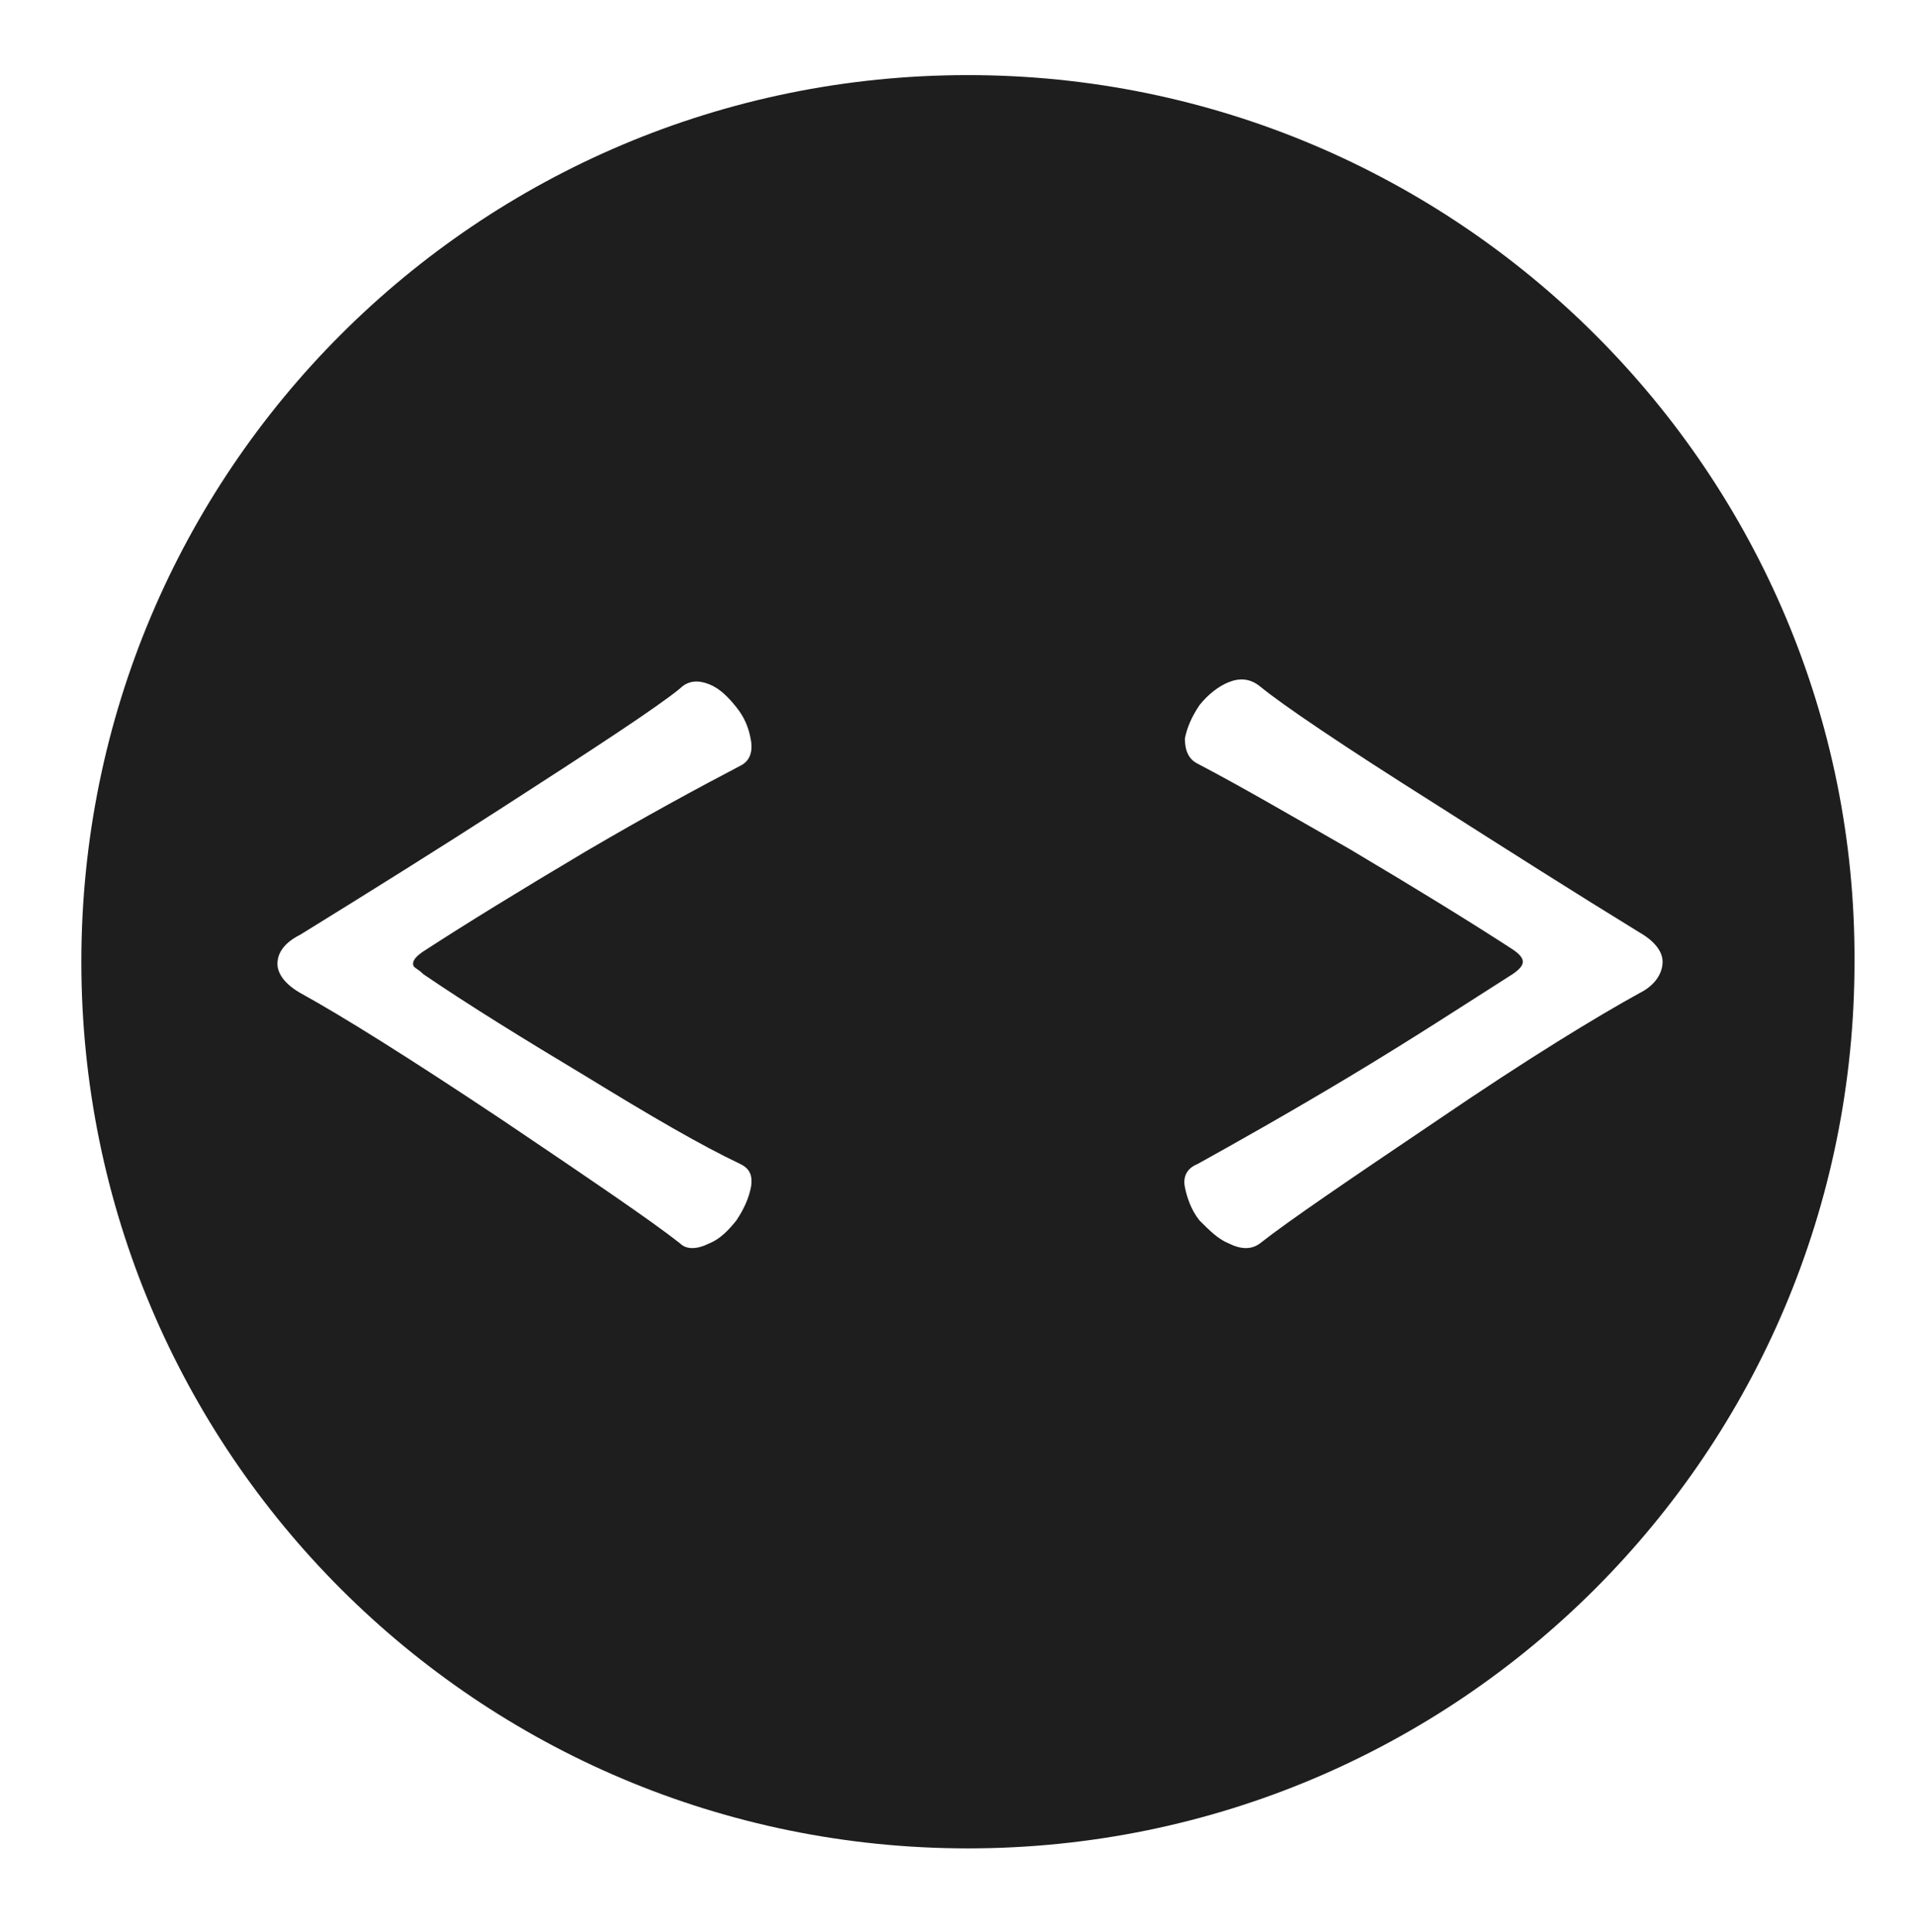 <?xml version="1.0" ?><!DOCTYPE svg  PUBLIC '-//W3C//DTD SVG 1.0//EN'  'http://www.w3.org/TR/2001/REC-SVG-20010904/DTD/svg10.dtd'><svg enable-background="new 0 0 91.8 92.6" id="Layer_1" version="1.0" viewBox="0 0 91.8 92.6" xml:space="preserve" xmlns="http://www.w3.org/2000/svg" xmlns:xlink="http://www.w3.org/1999/xlink"><path d="M46.4,3.6c-23.5,0-42.5,19-42.5,42.5c0,23.5,19,42.5,42.5,42.5c23.5,0,42.5-19,42.5-42.5  C89,22.7,69.9,3.6,46.4,3.6z M20.3,46.7c2.2,1.5,4.8,3.1,7.8,4.9c3.1,1.9,5.5,3.3,7.4,4.2c0.4,0.2,0.6,0.5,0.5,1.1  c-0.1,0.5-0.3,1-0.7,1.6c-0.4,0.5-0.8,0.9-1.3,1.1c-0.6,0.3-1.1,0.3-1.4,0c-1.4-1.1-4.2-3-8.5-5.9c-4.5-3-7.7-5-9.7-6.1  c-0.7-0.4-1.1-0.9-1.1-1.4c0-0.5,0.3-1,1.1-1.4c3.4-2.1,6.6-4.1,9.7-6.1c4.5-2.9,7.4-4.8,8.5-5.7c0.4-0.4,0.9-0.4,1.4-0.2  c0.5,0.2,0.9,0.6,1.3,1.1c0.4,0.5,0.6,1,0.7,1.6c0.1,0.6-0.1,1-0.5,1.2c-2.1,1.1-4.5,2.4-7.4,4.1c-3.2,1.9-5.8,3.5-7.8,4.8  c-0.3,0.2-0.5,0.4-0.5,0.6S20,46.4,20.3,46.7z M78.6,47.6c-2,1.1-5.3,3.1-9.7,6.1c-4.3,2.9-7.1,4.8-8.5,5.9c-0.4,0.3-0.9,0.3-1.5,0  c-0.5-0.2-0.9-0.6-1.4-1.1c-0.4-0.5-0.6-1.1-0.7-1.6c-0.1-0.5,0.1-0.9,0.6-1.1c1.8-1,4.3-2.4,7.3-4.2c3-1.8,5.6-3.5,7.8-4.9  c0.3-0.2,0.5-0.4,0.5-0.6s-0.2-0.4-0.5-0.6c-2-1.3-4.6-2.9-7.8-4.8c-2.8-1.6-5.2-3-7.3-4.1c-0.4-0.2-0.6-0.6-0.6-1.2  c0.1-0.5,0.3-1,0.7-1.6c0.4-0.5,0.9-0.9,1.4-1.1c0.5-0.2,1-0.2,1.5,0.2c1.1,0.9,3.9,2.8,8.5,5.7c3.3,2.1,6.6,4.2,9.7,6.1  c0.7,0.4,1.1,0.9,1.1,1.4S79.4,47.2,78.6,47.6z" fill="#1E1E1E"/></svg>